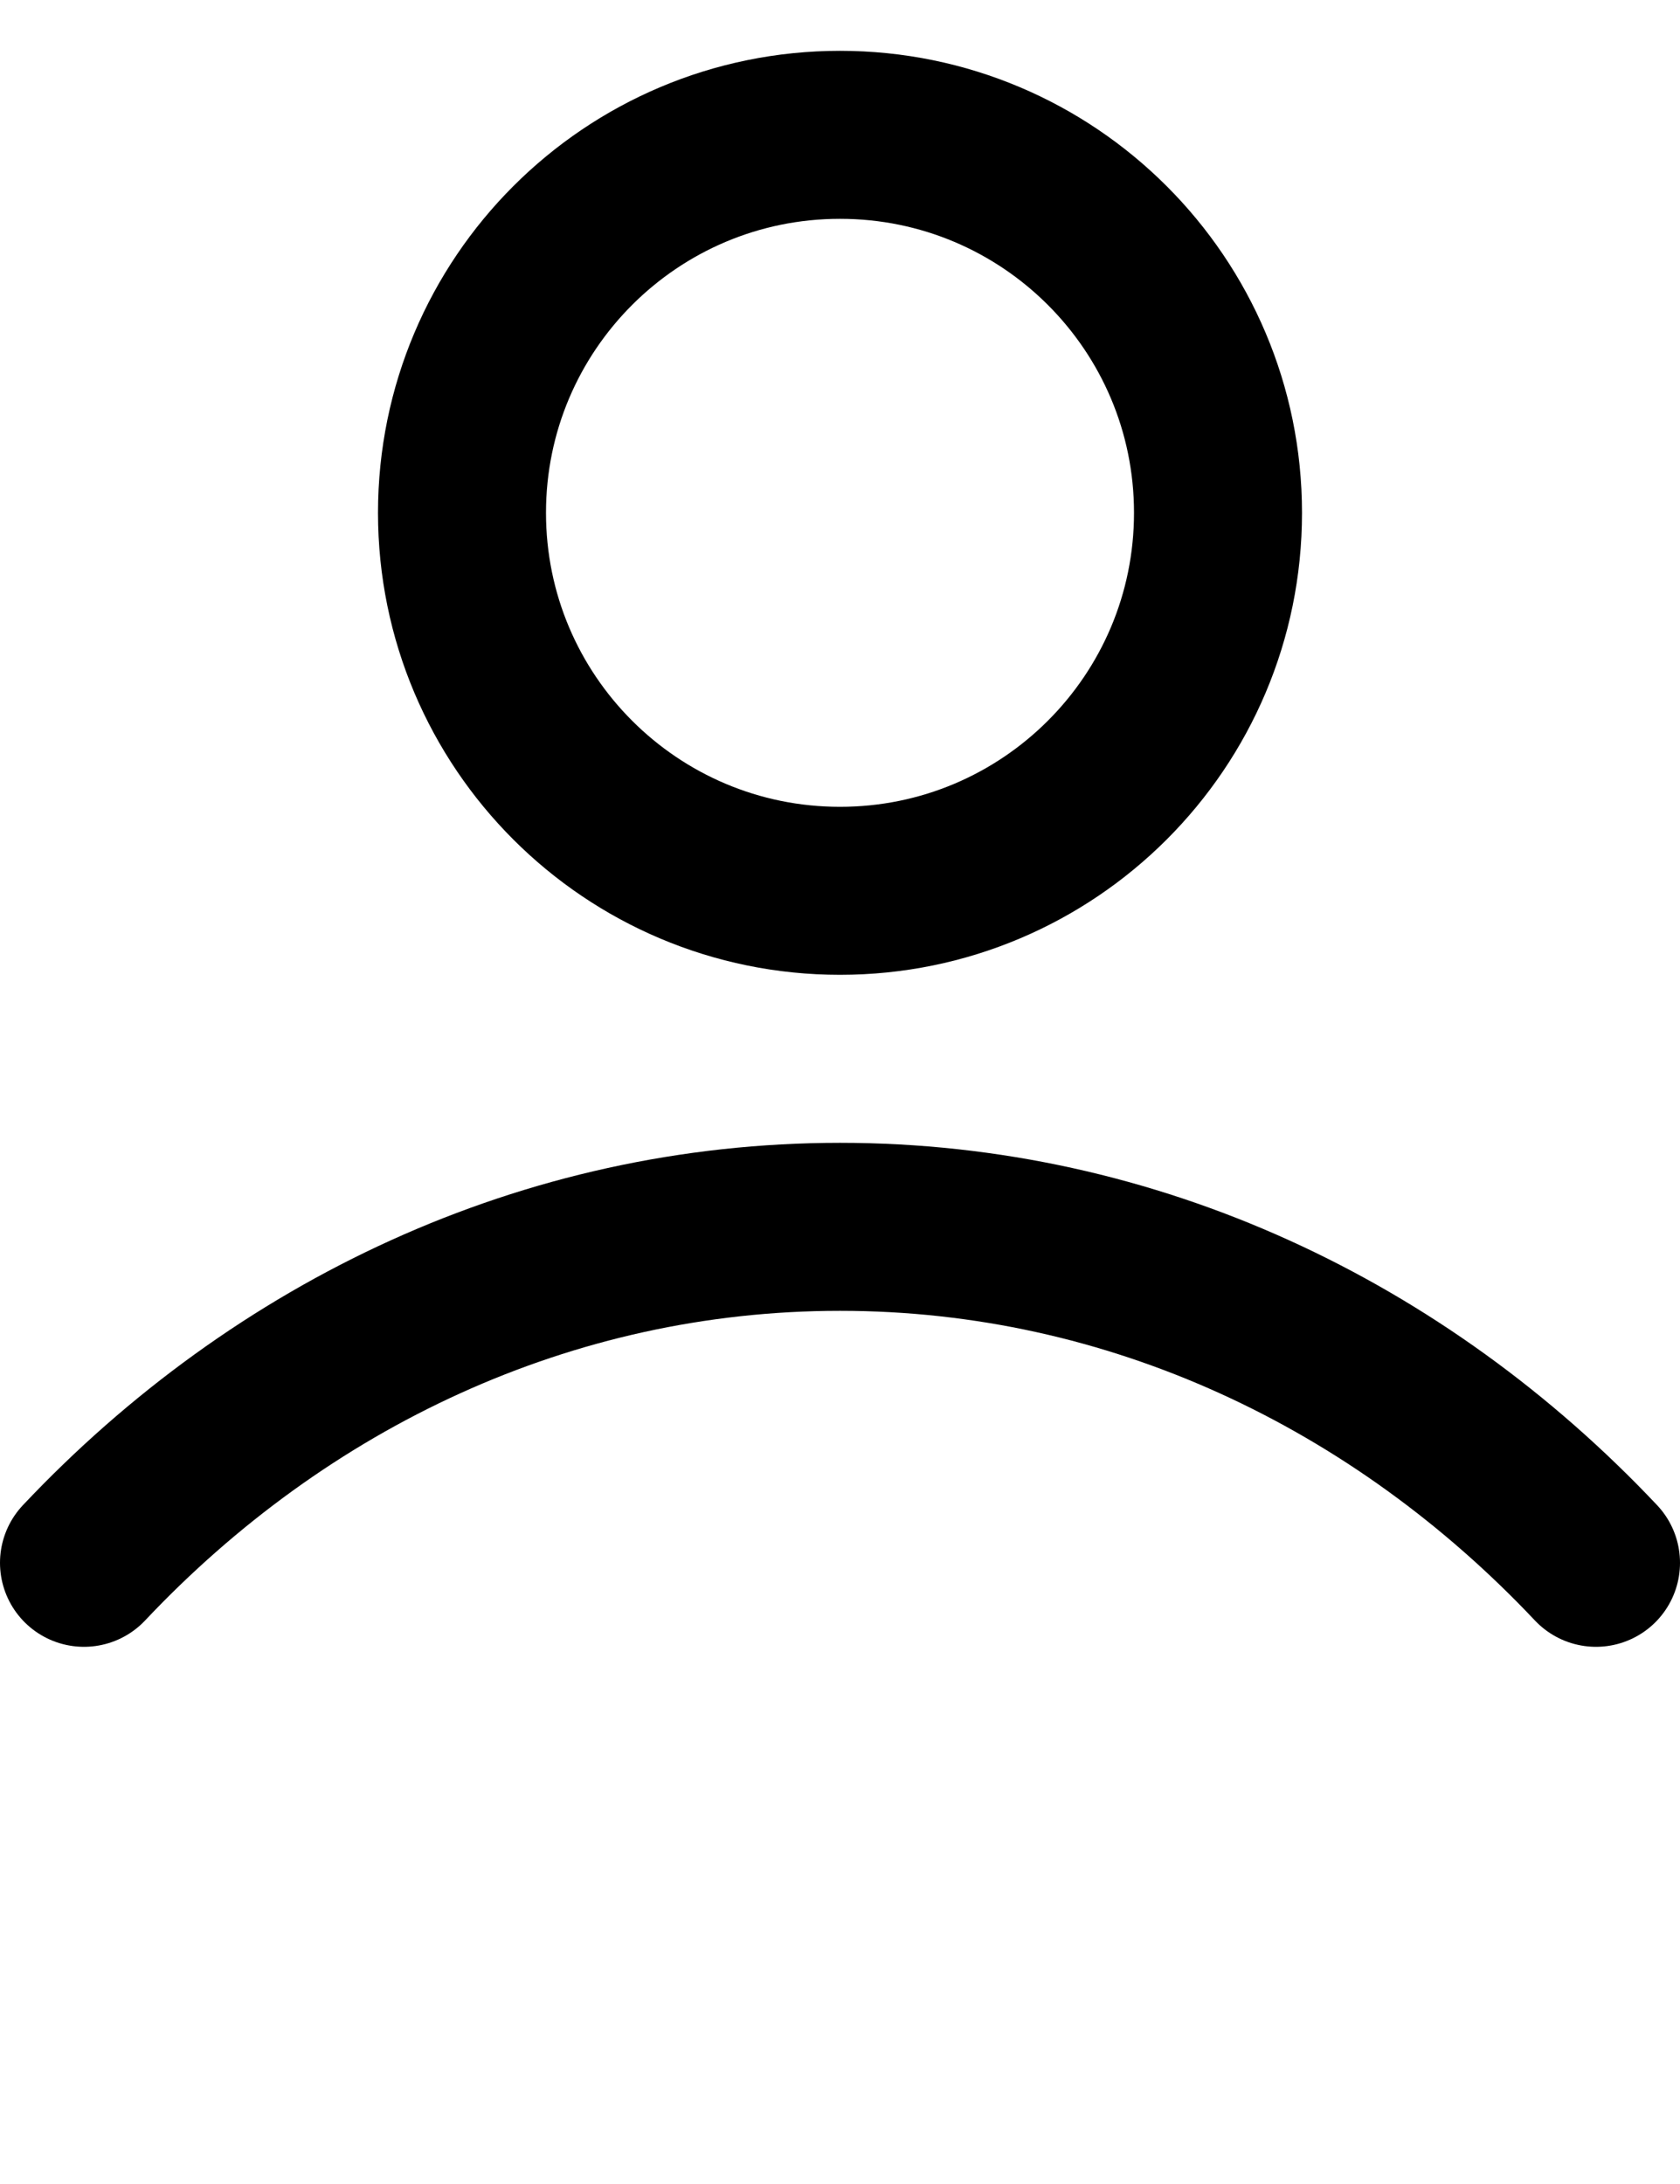 <svg width="20" height="26" viewBox="0 0 20 26" fill="none" xmlns="http://www.w3.org/2000/svg">
    <path d="M1 18.605C3.336 16.128 6.507 14.605 10 14.605C13.493 14.605 16.664 16.128 19 18.605M14.5 6.105C14.5 8.591 12.485 10.605 10 10.605C7.515 10.605 5.5 8.591 5.5 6.105C5.5 3.62 7.515 1.605 10 1.605C12.485 1.605 14.5 3.62 14.5 6.105Z" stroke="black" stroke-width="2" stroke-linecap="round" stroke-linejoin="round"/>
</svg>
